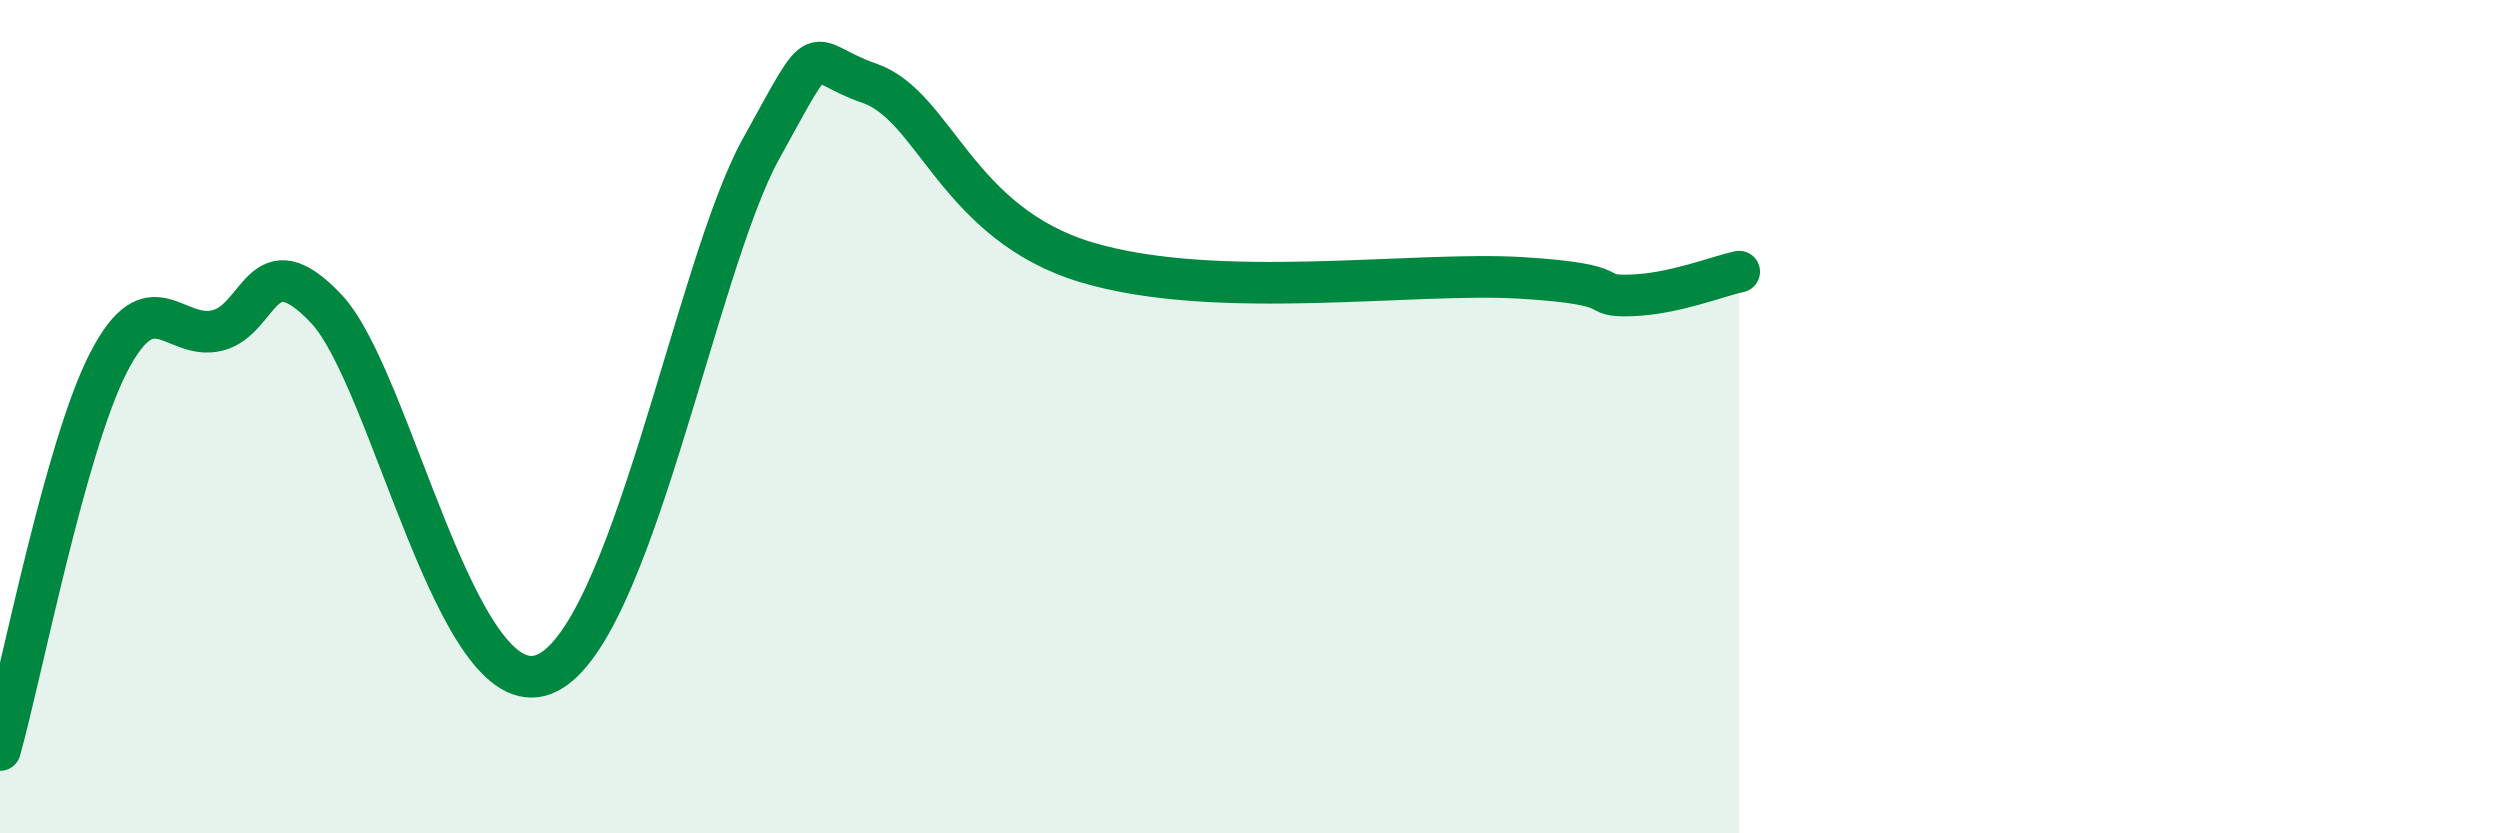 
    <svg width="60" height="20" viewBox="0 0 60 20" xmlns="http://www.w3.org/2000/svg">
      <path
        d="M 0,18 C 0.52,16.14 1.57,10.7 2.61,8.69 C 3.65,6.68 4.18,8.19 5.22,7.93 C 6.26,7.67 6.27,5.76 7.83,7.41 C 9.39,9.06 10.95,16.96 13.04,16.19 C 15.13,15.42 16.69,6.42 18.26,3.58 C 19.83,0.74 19.3,1.46 20.87,2 C 22.44,2.54 22.96,5.37 26.09,6.3 C 29.22,7.23 33.91,6.51 36.52,6.67 C 39.13,6.83 38.09,7.12 39.13,7.09 C 40.17,7.06 41.22,6.63 41.74,6.52L41.74 20L0 20Z"
        fill="#008740"
        opacity="0.1"
        stroke-linecap="round"
        stroke-linejoin="round"
      />
      <path
        d="M 0,18 C 0.52,16.14 1.57,10.7 2.61,8.69 C 3.65,6.68 4.18,8.19 5.22,7.93 C 6.26,7.67 6.27,5.76 7.83,7.41 C 9.39,9.06 10.95,16.96 13.04,16.19 C 15.13,15.42 16.69,6.42 18.26,3.58 C 19.83,0.74 19.3,1.46 20.87,2 C 22.44,2.54 22.96,5.37 26.09,6.3 C 29.22,7.23 33.91,6.51 36.52,6.67 C 39.13,6.83 38.09,7.12 39.13,7.09 C 40.17,7.06 41.22,6.63 41.74,6.52"
        stroke="#008740"
        stroke-width="1"
        fill="none"
        stroke-linecap="round"
        stroke-linejoin="round"
      />
    </svg>
  
